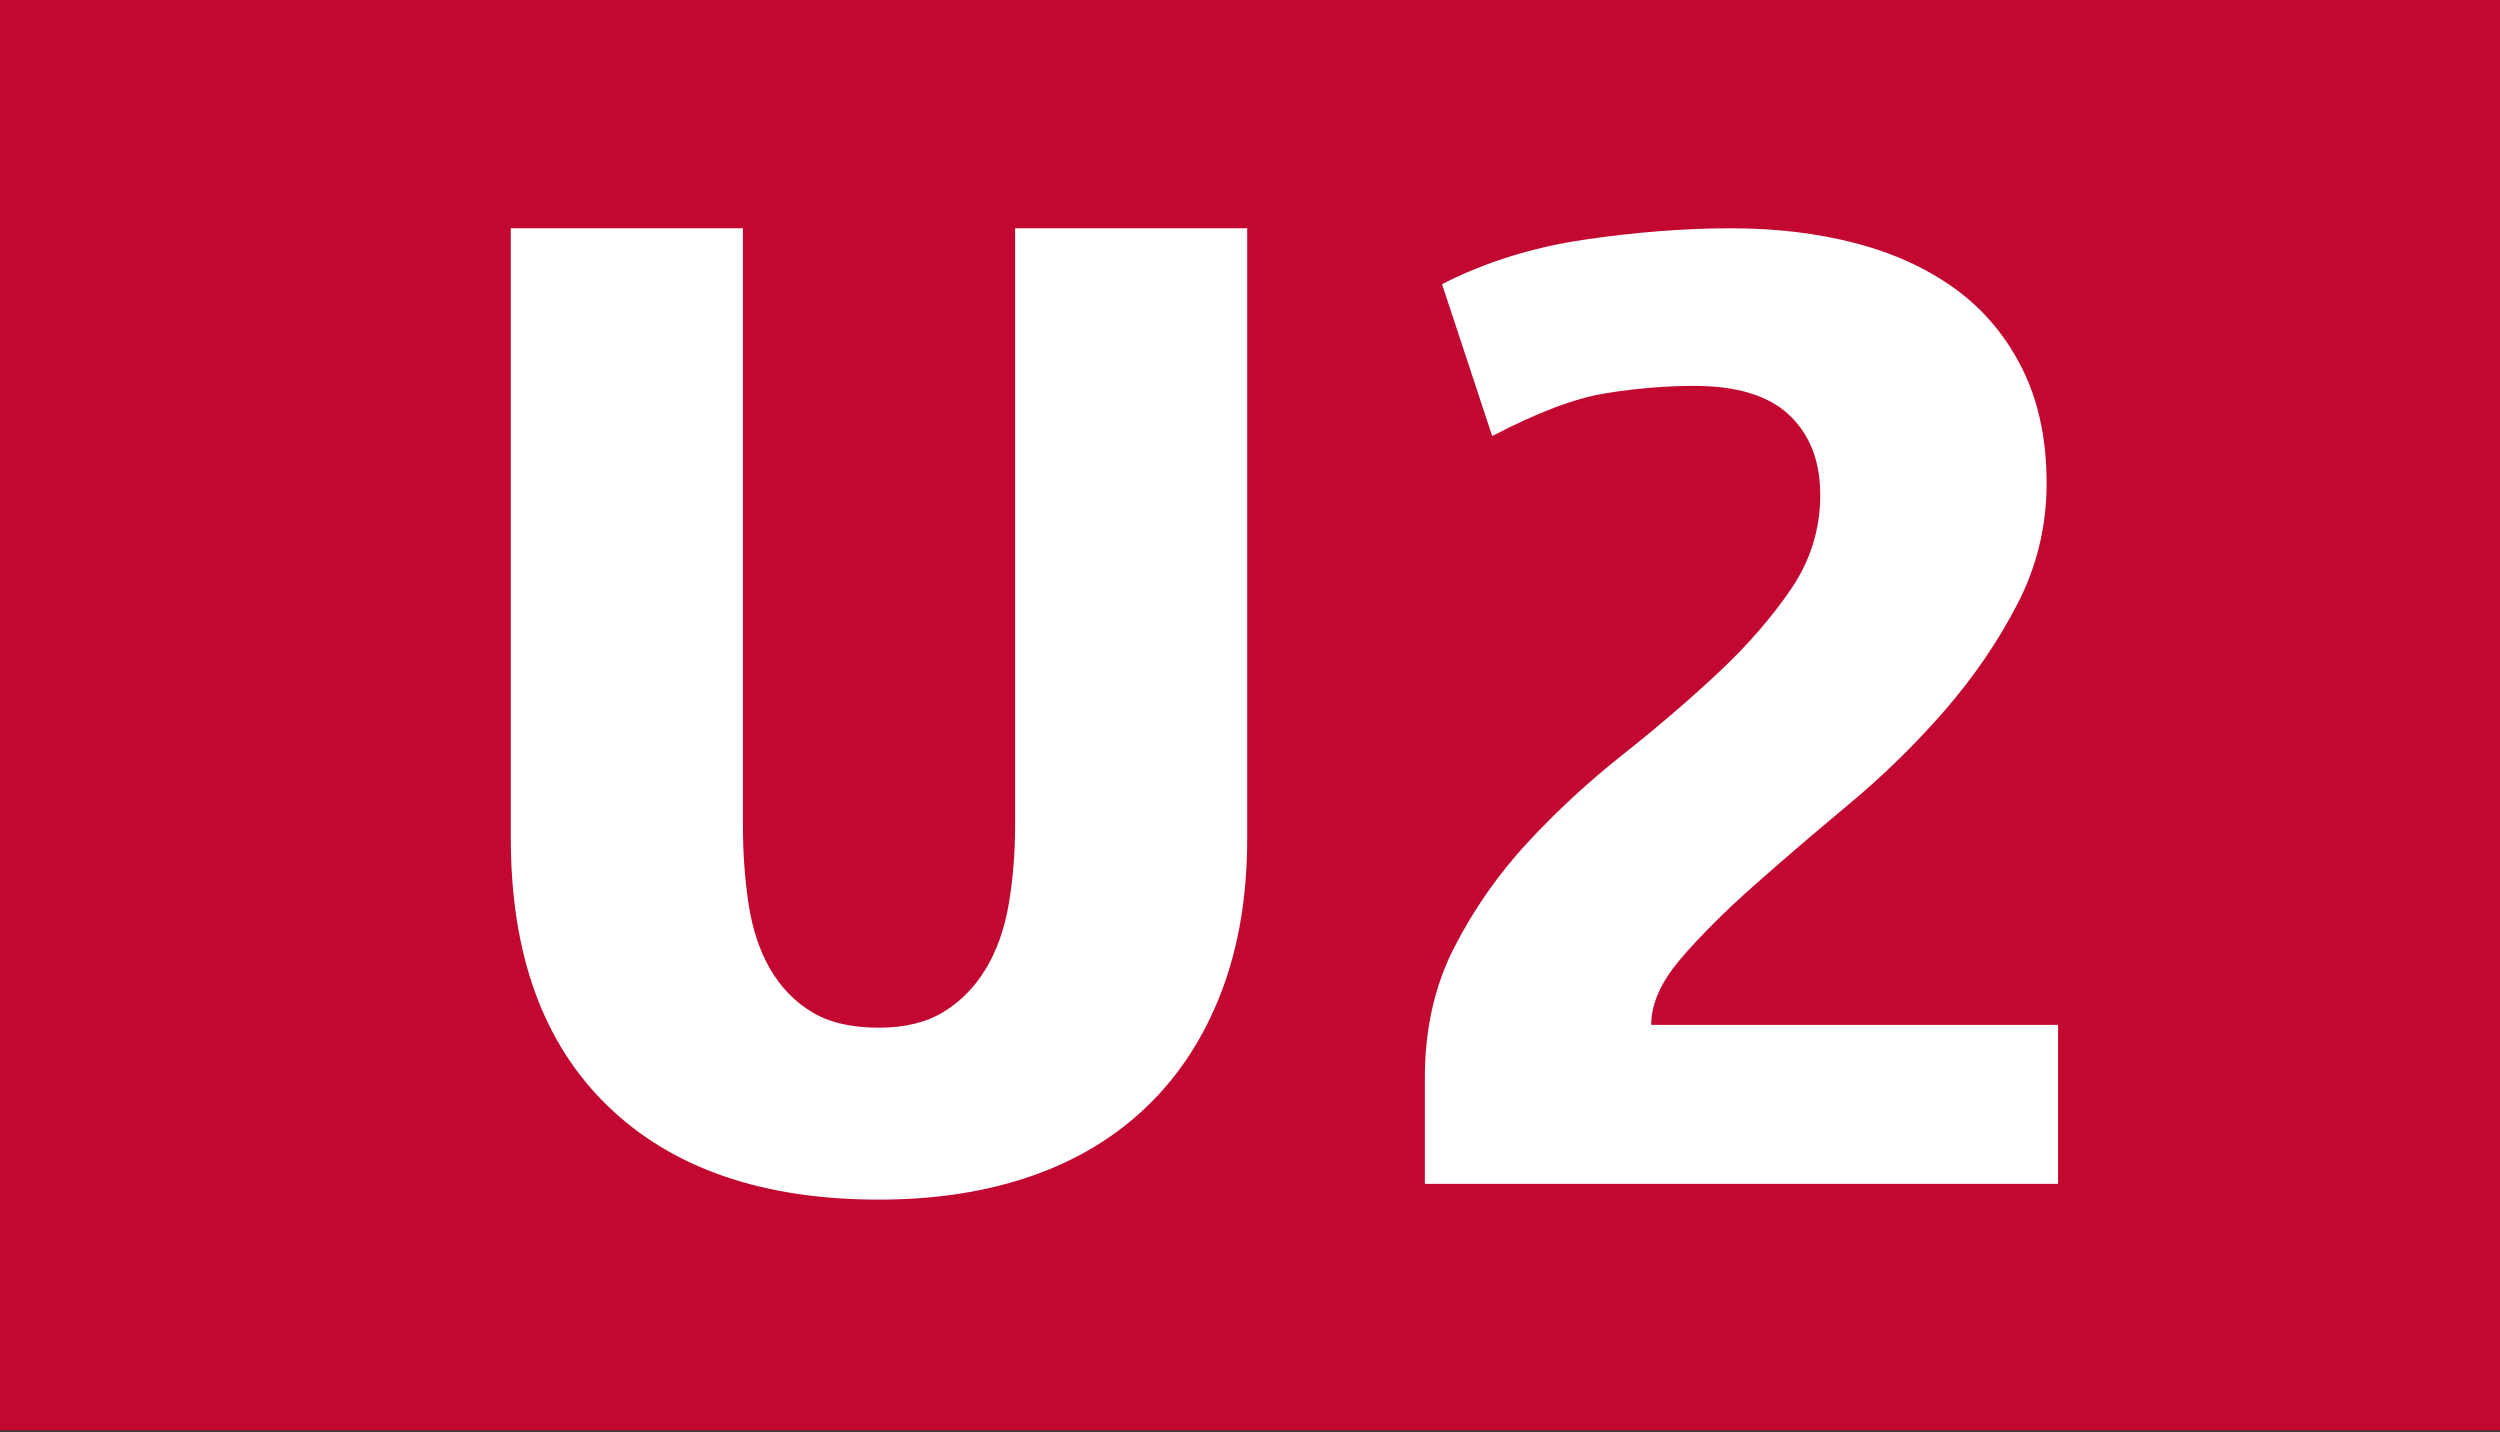 <?xml version="1.0" encoding="UTF-8" standalone="no"?><!DOCTYPE svg PUBLIC "-//W3C//DTD SVG 1.1//EN" "http://www.w3.org/Graphics/SVG/1.1/DTD/svg11.dtd"><svg width="100%" height="100%" viewBox="0 0 426 244" version="1.1" xmlns="http://www.w3.org/2000/svg" xmlns:xlink="http://www.w3.org/1999/xlink" xml:space="preserve" xmlns:serif="http://www.serif.com/" style="fill-rule:evenodd;clip-rule:evenodd;stroke-linejoin:round;stroke-miterlimit:1.414;"><rect x="0" y="0" width="426" height="244" fill="#333333" stroke="none"/><rect x="0" y="0" width="426" height="243.75" style="fill:#c20831;"/><path d="M212.523,142.897c0,9.765 -1.465,18.472 -4.394,26.121c-2.93,7.65 -7.121,14.119 -12.573,19.408c-5.452,5.289 -12.043,9.277 -19.774,11.962c-7.73,2.685 -16.396,4.028 -25.998,4.028c-19.856,0 -35.276,-5.33 -46.261,-15.99c-10.986,-10.66 -16.479,-25.836 -16.479,-45.529l0,-103.995l39.548,0l0,101.554c0,4.883 0.326,9.44 0.977,13.671c0.651,4.231 1.871,7.893 3.661,10.985c1.791,3.093 4.15,5.534 7.08,7.324c2.929,1.79 6.754,2.685 11.474,2.685c4.394,0 8.056,-0.895 10.985,-2.685c2.929,-1.79 5.33,-4.231 7.202,-7.324c1.871,-3.092 3.173,-6.754 3.906,-10.985c0.732,-4.231 1.098,-8.788 1.098,-13.671l0,-101.554l39.548,0l0,103.995Z" style="fill:#fff;fill-rule:nonzero;"/><path d="M242.794,201.731l0,-18.065c0,-8.3 1.668,-15.705 5.004,-22.215c3.337,-6.51 7.487,-12.451 12.45,-17.821c4.964,-5.371 10.376,-10.375 16.234,-15.014c5.859,-4.638 11.271,-9.276 16.235,-13.915c4.963,-4.638 9.113,-9.398 12.45,-14.281c3.336,-4.882 5.004,-10.253 5.004,-16.112c0,-5.696 -1.749,-10.212 -5.248,-13.548c-3.499,-3.337 -8.911,-5.005 -16.234,-5.005c-4.72,0 -9.684,0.407 -14.892,1.221c-5.208,0.813 -11.718,3.255 -19.53,7.323l-8.544,-25.876c7.324,-3.744 15.38,-6.266 24.168,-7.568c8.789,-1.302 17.17,-1.953 25.145,-1.953c7.649,0 14.728,0.854 21.238,2.563c6.51,1.709 12.166,4.313 16.967,7.812c4.801,3.499 8.585,8.015 11.351,13.549c2.767,5.533 4.15,12.043 4.15,19.529c0,7.324 -1.668,14.2 -5.004,20.629c-3.336,6.428 -7.487,12.49 -12.45,18.187c-4.964,5.696 -10.375,10.985 -16.234,15.868c-5.859,4.882 -11.271,9.52 -16.234,13.914c-4.964,4.395 -9.114,8.545 -12.451,12.451c-3.336,3.906 -5.004,7.649 -5.004,11.229l69.33,0l0,27.098l-107.901,0Z" style="fill:#fff;fill-rule:nonzero;"/></svg>